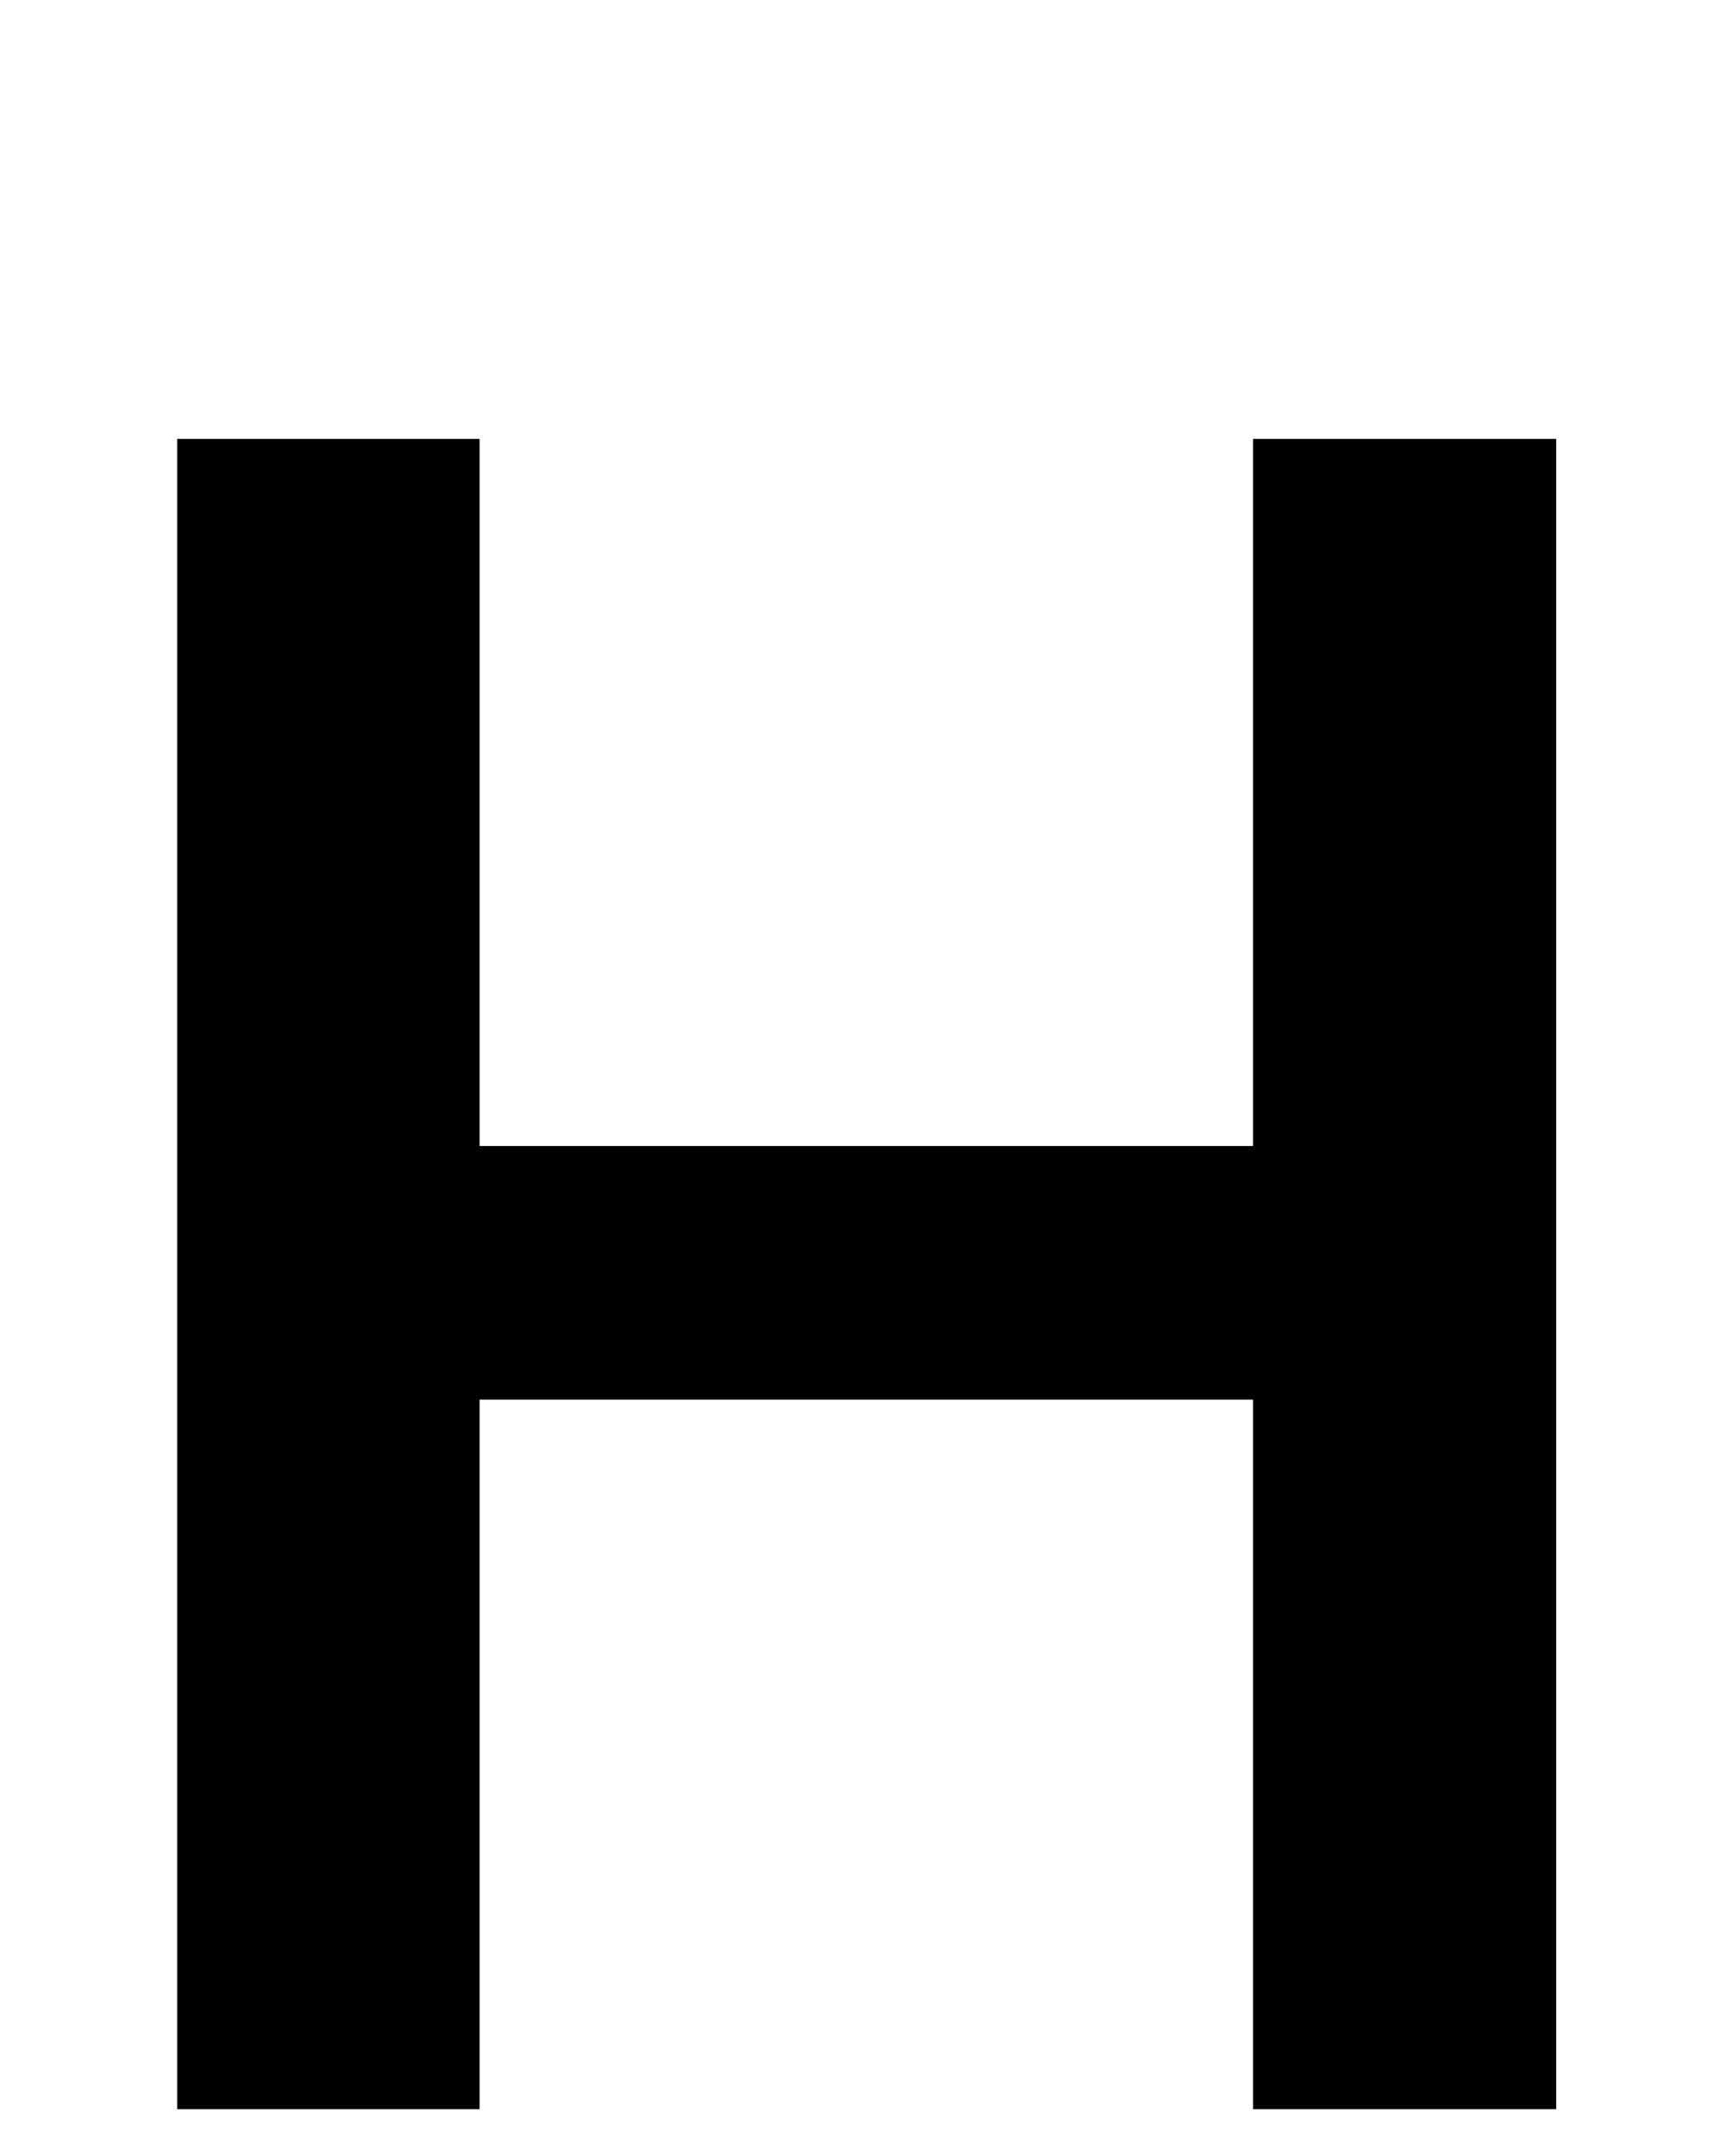 <svg width="37" height="46" viewBox="0 0 37 46" fill="none" xmlns="http://www.w3.org/2000/svg">
<path d="M3.783 45V9.364H10.239V24.45H26.752V9.364H33.225V45H26.752V29.861H10.239V45H3.783Z" fill="black"/>
</svg>
